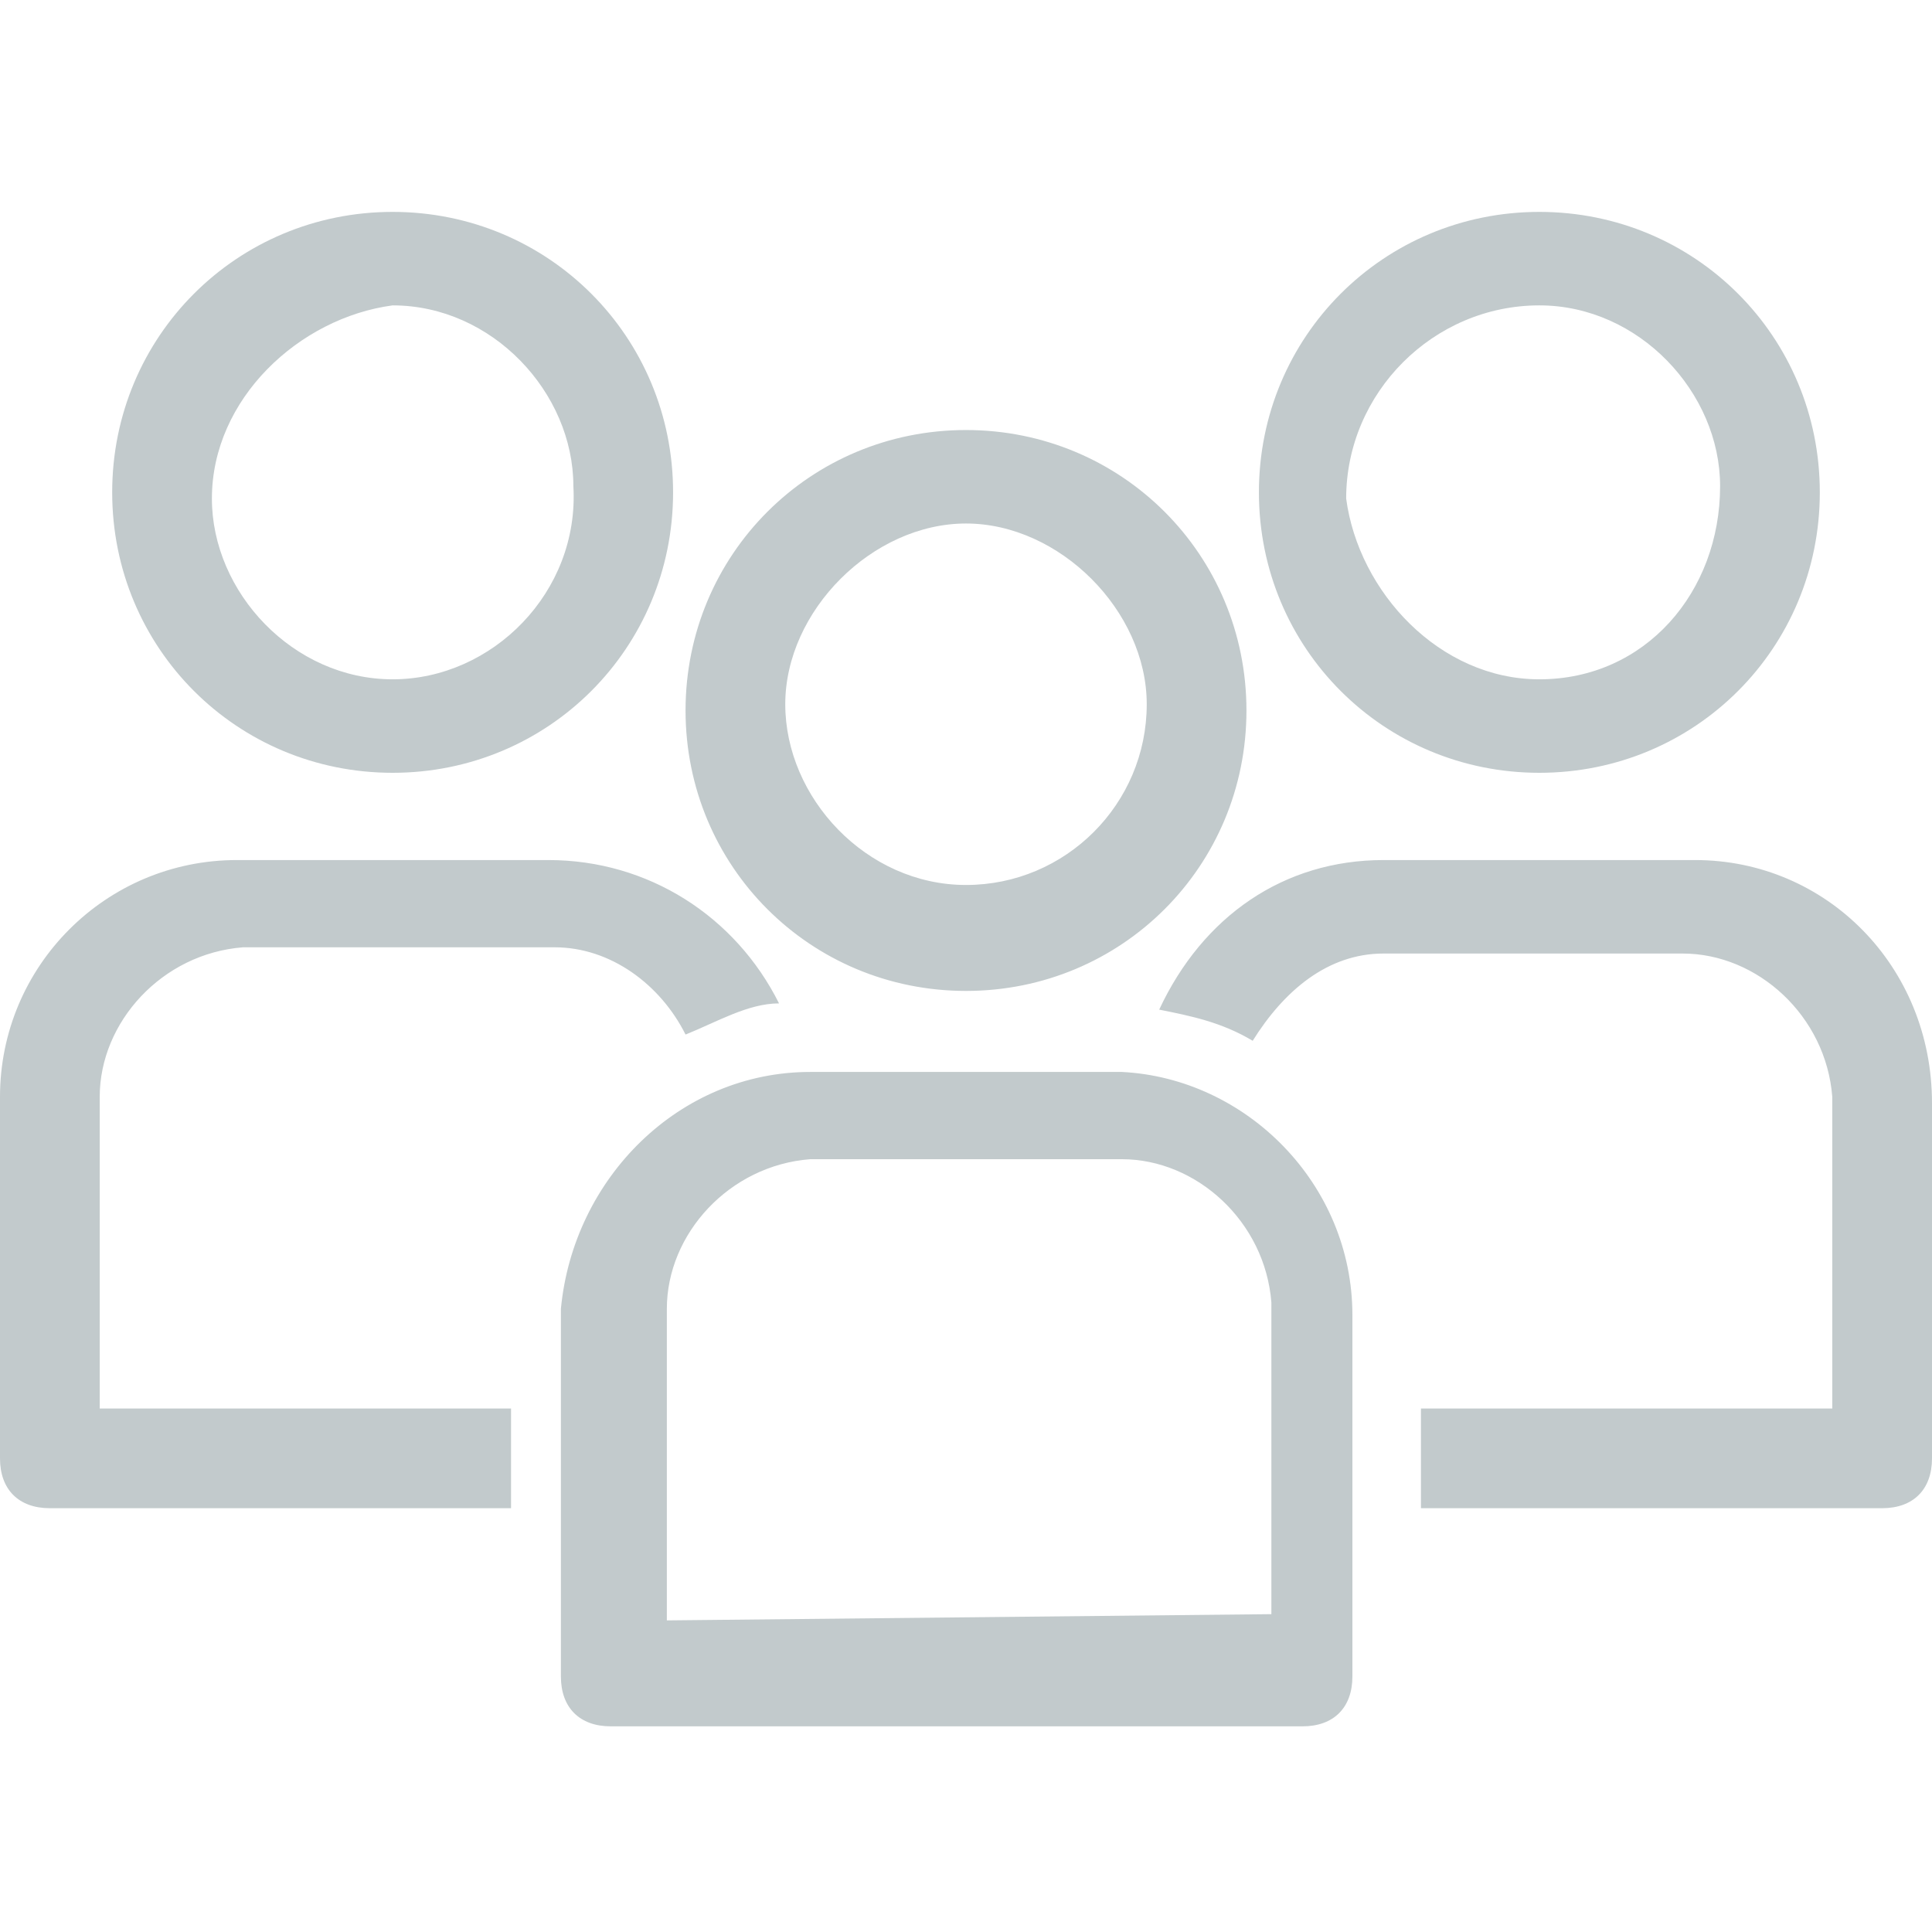 <?xml version="1.0" encoding="utf-8"?>
<!-- Generator: Adobe Illustrator 19.2.0, SVG Export Plug-In . SVG Version: 6.00 Build 0)  -->
<svg version="1.1" id="Layer_1" xmlns="http://www.w3.org/2000/svg" xmlns:xlink="http://www.w3.org/1999/xlink" x="0px" y="0px"
	 viewBox="0 0 31 31" style="enable-background:new 0 0 31 31;" xml:space="preserve">
<style type="text/css">
	.st0{fill:#C2CACC;}
</style>
<title>Asset 5</title>
<g id="Layer_2_3_">
	<g id="Layer_1-2_3_">
		<path class="st0" d="M24.7,3.4c-2.5,0-4.5,2-4.5,4.5s2,4.5,4.5,4.5s4.5-2,4.5-4.5S27.2,3.4,24.7,3.4z M24.7,10.9
			c-1.6,0-2.9-1.4-3.1-2.9c0-1.7,1.4-3.1,3.1-3.1c1.6,0,2.9,1.4,2.9,2.9l0,0C27.6,9.5,26.4,10.9,24.7,10.9L24.7,10.9z M6.3,3.4
			c-2.5,0-4.5,2-4.5,4.5s2,4.5,4.5,4.5s4.5-2,4.5-4.5S8.8,3.4,6.3,3.4L6.3,3.4z M6.3,10.9c-1.6,0-2.9-1.4-2.9-2.9l0,0
			c0-1.6,1.4-2.9,2.9-3.1c1.6,0,2.9,1.4,2.9,2.9l0,0C9.3,9.5,7.9,10.9,6.3,10.9L6.3,10.9z M15.5,6.9c-2.5,0-4.5,2-4.5,4.5
			s2,4.5,4.5,4.5s4.5-2,4.5-4.5S18,6.9,15.5,6.9L15.5,6.9z M15.5,14.2c-1.6,0-2.9-1.4-2.9-2.9s1.4-2.9,2.9-2.9s2.9,1.4,2.9,2.9l0,0
			C18.4,12.9,17.1,14.2,15.5,14.2z M8.8,13.8h-5c-2.1,0-3.8,1.7-3.8,3.8l0,0v5.8c0,0.5,0.3,0.8,0.8,0.8h7.4v-1.6H1.6v-5
			c0-1.2,1-2.3,2.3-2.4h5c0.9,0,1.7,0.6,2.1,1.4c0.5-0.2,1-0.5,1.5-0.5C11.8,14.7,10.4,13.8,8.8,13.8L8.8,13.8z M27.2,13.8h-5
			c-1.6,0-2.9,0.9-3.6,2.4c0.5,0.1,1,0.2,1.5,0.5c0.5-0.8,1.2-1.4,2.1-1.4H27c1.2,0,2.3,1,2.4,2.3l0,0v5h-6.6v1.6h7.4
			c0.5,0,0.8-0.3,0.8-0.8v-5.7C31,15.5,29.3,13.8,27.2,13.8L27.2,13.8L27.2,13.8z M18,17.2h-5c-2.1,0-3.8,1.7-4,3.8c0,0,0,0,0,0.1
			v5.8c0,0.5,0.3,0.8,0.8,0.8h11.1c0.5,0,0.8-0.3,0.8-0.8v-5.8C21.7,19,20,17.3,18,17.2L18,17.2z M10.7,26v-5c0-1.2,1-2.3,2.3-2.4
			l0,0h5c1.2,0,2.3,1,2.4,2.3l0,0v5L10.7,26L10.7,26z"/>
	</g>
</g>
</svg>
